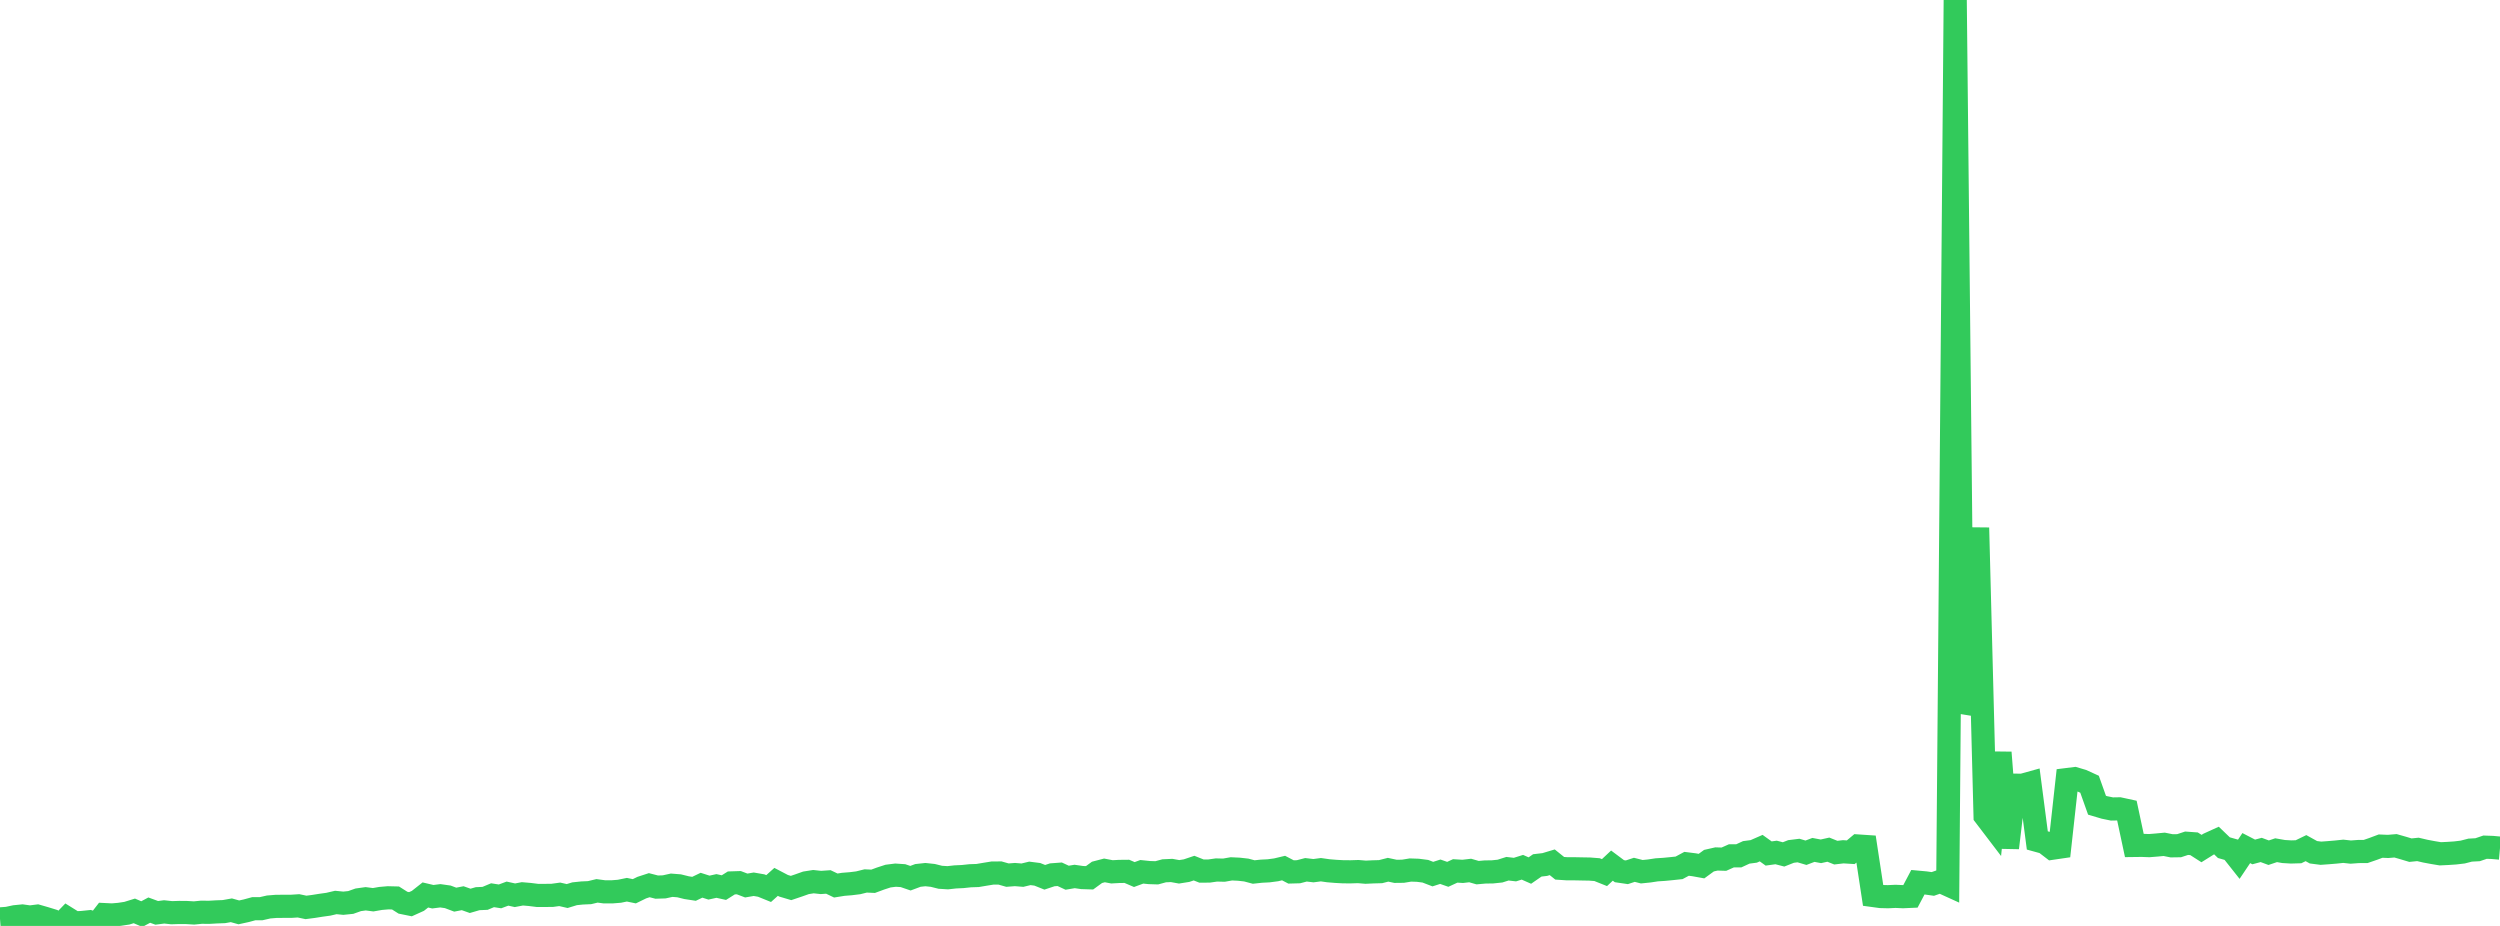 <?xml version="1.0" standalone="no"?>
<!DOCTYPE svg PUBLIC "-//W3C//DTD SVG 1.1//EN" "http://www.w3.org/Graphics/SVG/1.1/DTD/svg11.dtd">

<svg width="135" height="50" viewBox="0 0 135 50" preserveAspectRatio="none" 
  xmlns="http://www.w3.org/2000/svg"
  xmlns:xlink="http://www.w3.org/1999/xlink">


<polyline points="0.0, 49.621 0.403, 49.59 0.806, 49.503 1.209, 49.463 1.612, 49.52 2.015, 49.469 2.418, 49.585 2.821, 49.709 3.224, 50.0 3.627, 49.584 4.03, 49.835 4.433, 49.815 4.836, 49.773 5.239, 49.908 5.642, 49.388 6.045, 49.408 6.448, 49.374 6.851, 49.313 7.254, 49.188 7.657, 49.361 8.06, 49.146 8.463, 49.294 8.866, 49.242 9.269, 49.286 9.672, 49.273 10.075, 49.276 10.478, 49.3 10.881, 49.26 11.284, 49.265 11.687, 49.242 12.09, 49.227 12.493, 49.155 12.896, 49.268 13.299, 49.18 13.701, 49.071 14.104, 49.069 14.507, 48.977 14.91, 48.944 15.313, 48.941 15.716, 48.941 16.119, 48.915 16.522, 49 16.925, 48.948 17.328, 48.884 17.731, 48.828 18.134, 48.734 18.537, 48.774 18.94, 48.733 19.343, 48.59 19.746, 48.534 20.149, 48.586 20.552, 48.516 20.955, 48.481 21.358, 48.491 21.761, 48.746 22.164, 48.828 22.567, 48.646 22.97, 48.328 23.373, 48.423 23.776, 48.372 24.179, 48.429 24.582, 48.581 24.985, 48.503 25.388, 48.646 25.791, 48.529 26.194, 48.511 26.597, 48.342 27.0, 48.405 27.403, 48.255 27.806, 48.344 28.209, 48.267 28.612, 48.302 29.015, 48.352 29.418, 48.353 29.821, 48.349 30.224, 48.294 30.627, 48.386 31.03, 48.263 31.433, 48.221 31.836, 48.203 32.239, 48.106 32.642, 48.16 33.045, 48.16 33.448, 48.128 33.851, 48.045 34.254, 48.128 34.657, 47.931 35.06, 47.8 35.463, 47.904 35.866, 47.891 36.269, 47.802 36.672, 47.834 37.075, 47.934 37.478, 47.996 37.881, 47.802 38.284, 47.931 38.687, 47.842 39.09, 47.931 39.493, 47.678 39.896, 47.665 40.299, 47.818 40.701, 47.749 41.104, 47.819 41.507, 47.982 41.91, 47.621 42.313, 47.832 42.716, 47.952 43.119, 47.816 43.522, 47.673 43.925, 47.609 44.328, 47.653 44.731, 47.625 45.134, 47.818 45.537, 47.753 45.94, 47.721 46.343, 47.671 46.746, 47.571 47.149, 47.589 47.552, 47.44 47.955, 47.309 48.358, 47.258 48.761, 47.285 49.164, 47.423 49.567, 47.273 49.97, 47.229 50.373, 47.272 50.776, 47.373 51.179, 47.398 51.582, 47.353 51.985, 47.334 52.388, 47.291 52.791, 47.277 53.194, 47.209 53.597, 47.144 54.0, 47.142 54.403, 47.257 54.806, 47.226 55.209, 47.259 55.612, 47.162 56.015, 47.213 56.418, 47.374 56.821, 47.24 57.224, 47.21 57.627, 47.397 58.03, 47.329 58.433, 47.388 58.836, 47.401 59.239, 47.107 59.642, 47.002 60.045, 47.079 60.448, 47.057 60.851, 47.053 61.254, 47.226 61.657, 47.077 62.06, 47.119 62.463, 47.132 62.866, 47.023 63.269, 47.005 63.672, 47.078 64.075, 47.014 64.478, 46.878 64.881, 47.038 65.284, 47.037 65.687, 46.979 66.09, 46.989 66.493, 46.918 66.896, 46.937 67.299, 46.982 67.701, 47.089 68.104, 47.045 68.507, 47.024 68.91, 46.971 69.313, 46.875 69.716, 47.085 70.119, 47.074 70.522, 46.969 70.925, 47.017 71.328, 46.964 71.731, 47.021 72.134, 47.054 72.537, 47.076 72.94, 47.078 73.343, 47.065 73.746, 47.099 74.149, 47.08 74.552, 47.069 74.955, 46.966 75.358, 47.052 75.761, 47.047 76.164, 46.981 76.567, 46.995 76.97, 47.047 77.373, 47.202 77.776, 47.073 78.179, 47.214 78.582, 47.029 78.985, 47.054 79.388, 47.007 79.791, 47.123 80.194, 47.087 80.597, 47.081 81.0, 47.039 81.403, 46.911 81.806, 46.958 82.209, 46.832 82.612, 47.01 83.015, 46.731 83.418, 46.684 83.821, 46.563 84.224, 46.887 84.627, 46.914 85.03, 46.914 85.433, 46.922 85.836, 46.929 86.239, 46.96 86.642, 47.121 87.045, 46.743 87.448, 47.044 87.851, 47.103 88.254, 46.97 88.657, 47.073 89.06, 47.032 89.463, 46.971 89.866, 46.945 90.269, 46.906 90.672, 46.863 91.075, 46.646 91.478, 46.697 91.881, 46.77 92.284, 46.476 92.687, 46.384 93.09, 46.396 93.493, 46.216 93.896, 46.214 94.299, 46.028 94.701, 45.975 95.104, 45.799 95.507, 46.089 95.91, 46.033 96.313, 46.138 96.716, 45.979 97.119, 45.929 97.522, 46.048 97.925, 45.895 98.328, 45.971 98.731, 45.881 99.134, 46.043 99.537, 45.996 99.94, 46.021 100.343, 45.684 100.746, 45.711 101.149, 48.357 101.552, 48.412 101.955, 48.422 102.358, 48.403 102.761, 48.421 103.164, 48.403 103.567, 47.639 103.97, 47.676 104.373, 47.733 104.776, 47.592 105.179, 47.775 105.582, 0.0 105.985, 38.47 106.388, 37.305 106.791, 28.499 107.194, 44.058 107.597, 44.587 108.0, 40.637 108.403, 45.784 108.806, 42.4 109.209, 42.404 109.612, 42.292 110.015, 45.384 110.418, 45.495 110.821, 45.804 111.224, 45.745 111.627, 42.096 112.03, 42.046 112.433, 42.165 112.836, 42.349 113.239, 43.482 113.642, 43.602 114.045, 43.685 114.448, 43.678 114.851, 43.765 115.254, 45.654 115.657, 45.649 116.06, 45.664 116.463, 45.631 116.866, 45.593 117.269, 45.674 117.672, 45.668 118.075, 45.535 118.478, 45.564 118.881, 45.822 119.284, 45.57 119.687, 45.387 120.09, 45.774 120.493, 45.888 120.896, 46.398 121.299, 45.797 121.701, 46.005 122.104, 45.897 122.507, 46.046 122.91, 45.911 123.313, 45.982 123.716, 46.006 124.119, 45.995 124.522, 45.799 124.925, 46.022 125.328, 46.074 125.731, 46.045 126.134, 46.011 126.537, 45.969 126.94, 46.013 127.343, 45.983 127.746, 45.98 128.149, 45.841 128.552, 45.69 128.955, 45.707 129.358, 45.673 129.761, 45.788 130.164, 45.909 130.567, 45.868 130.97, 45.962 131.373, 46.038 131.776, 46.105 132.179, 46.086 132.582, 46.059 132.985, 46.011 133.388, 45.907 133.791, 45.885 134.194, 45.747 134.597, 45.762 135.0, 45.799" fill="none" stroke="#32ca5b" stroke-width="1.25"/>

</svg>